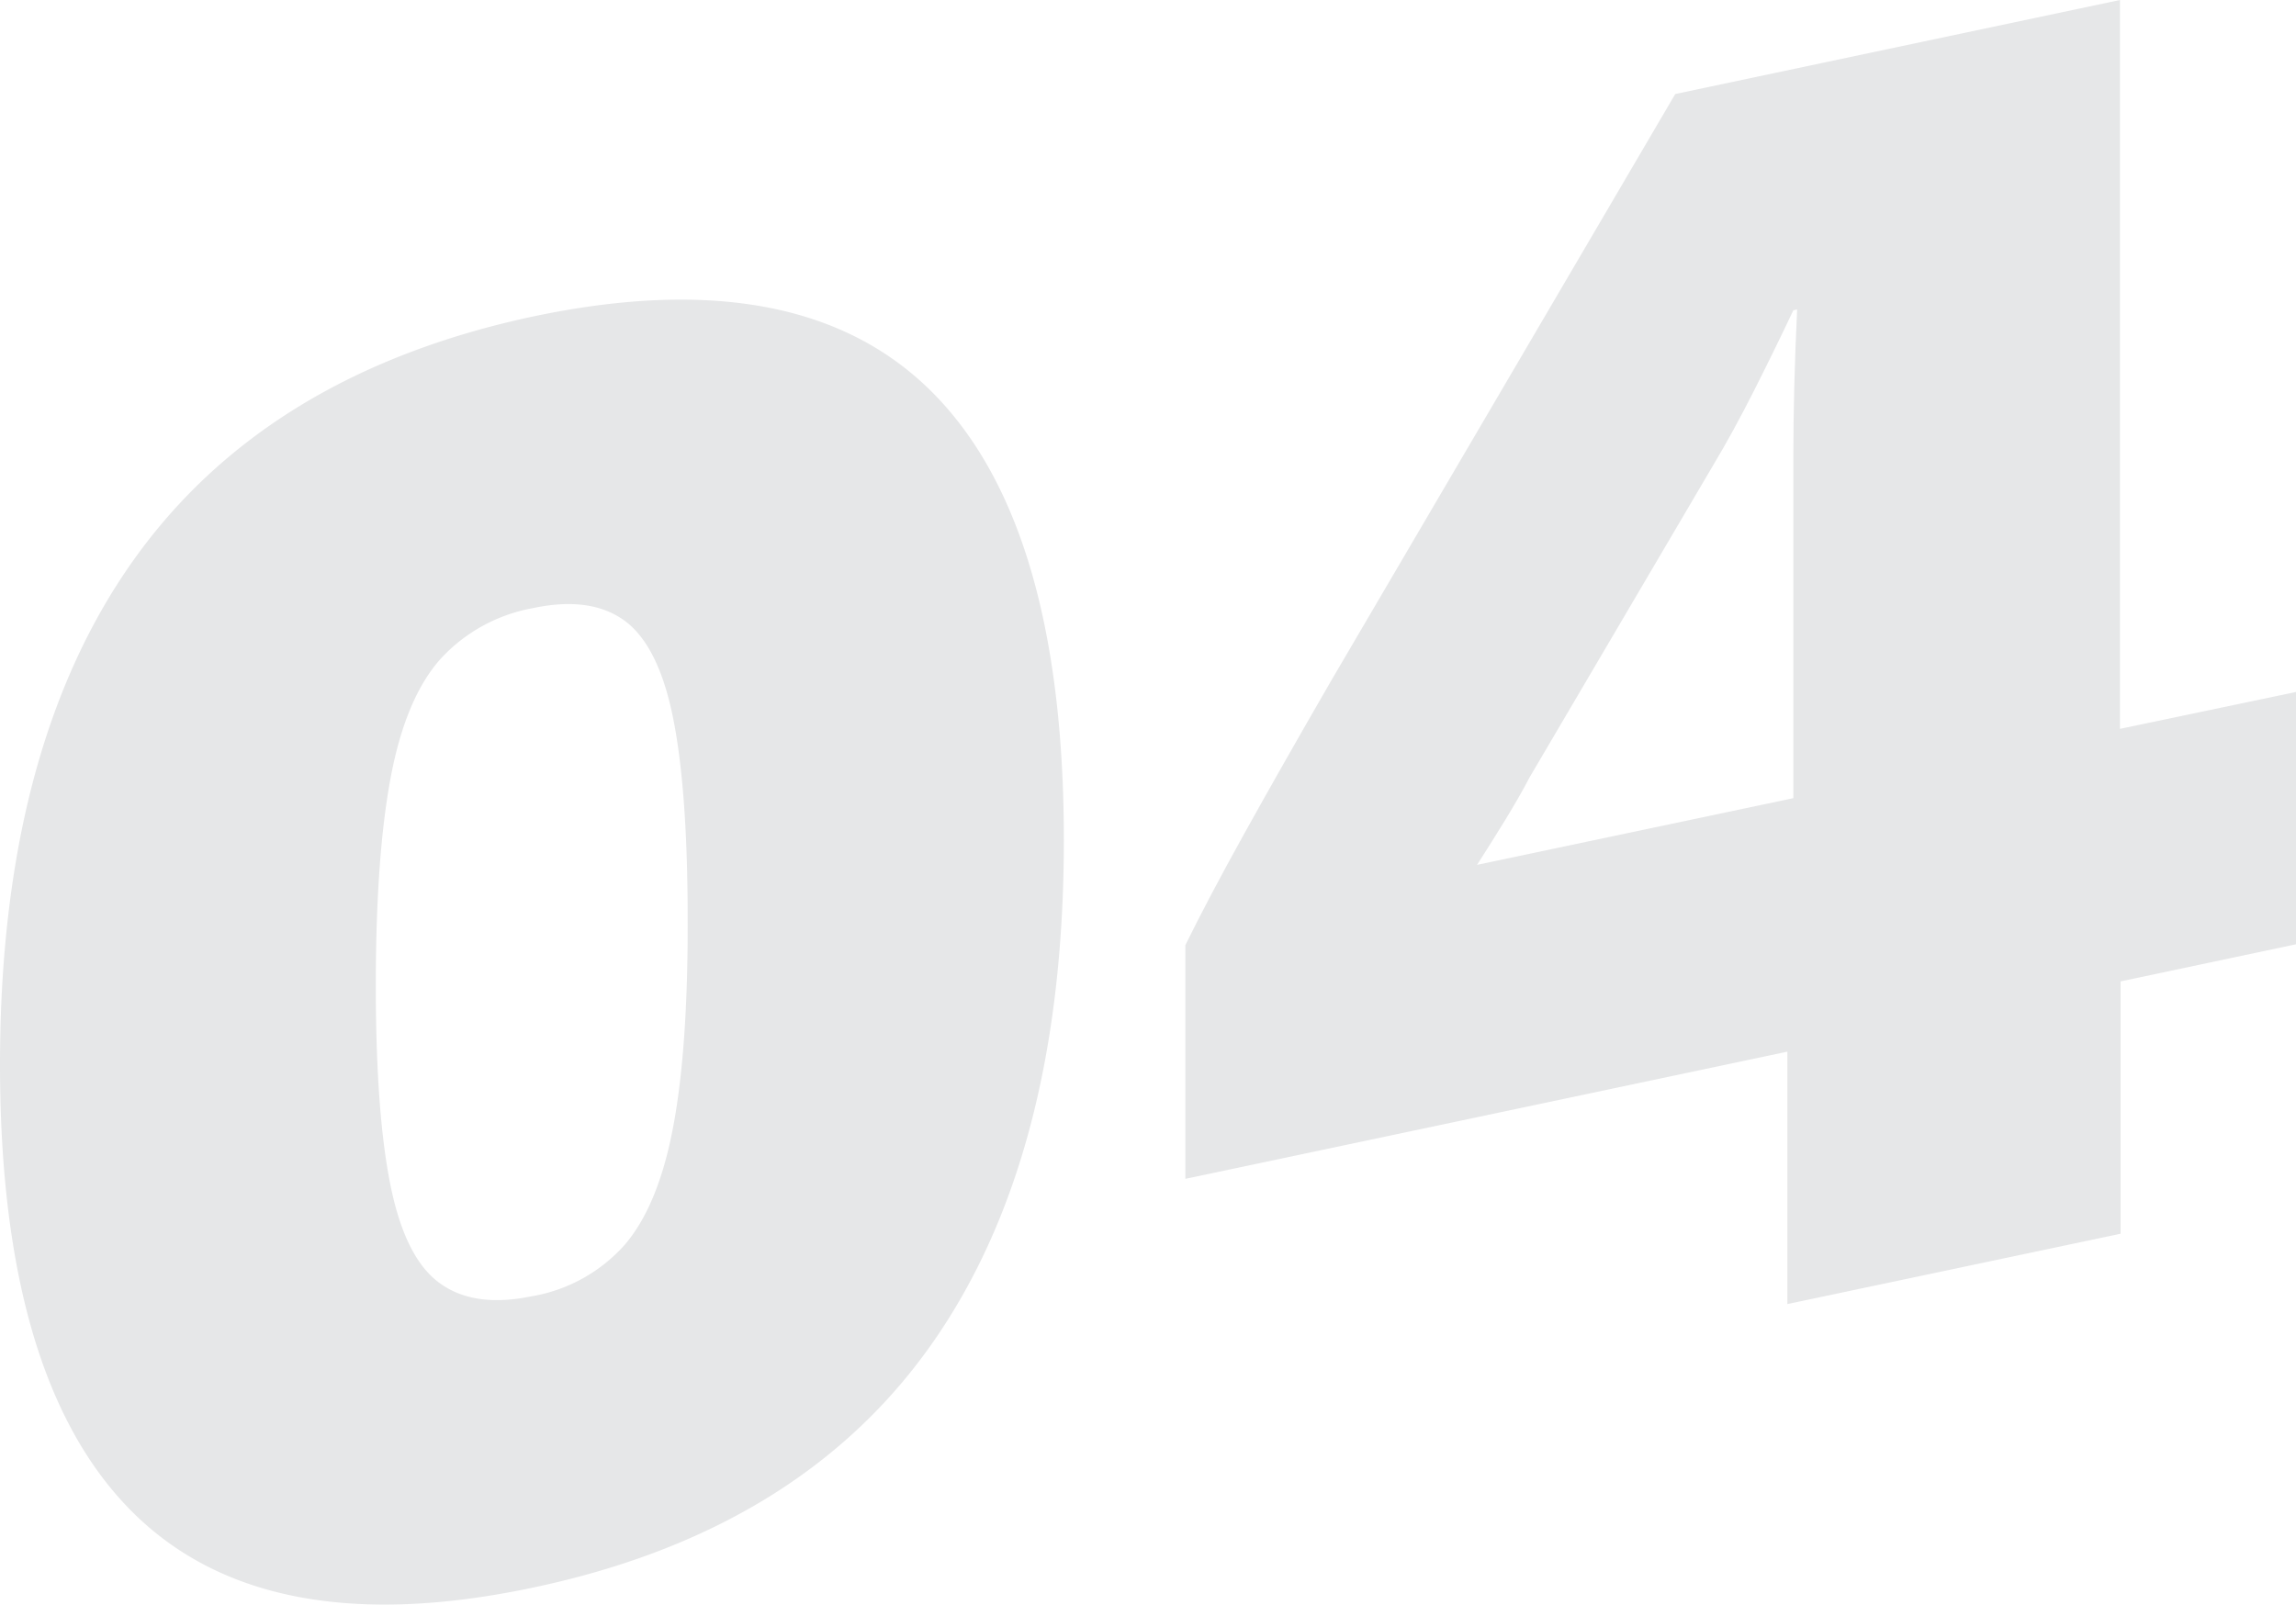 <svg xmlns="http://www.w3.org/2000/svg" viewBox="0 0 314.95 220.16"><defs><style>.cls-1{fill:#e6e7e8;}</style></defs><g id="Layer_2" data-name="Layer 2"><g id="Layer_1-2" data-name="Layer 1"><path class="cls-1" d="M73.09,217.83q-36.68,7.75-54.88-10.33T0,146.08Q0,102.73,18.21,77T73.09,43.43q36.68-7.74,54.76,10.36t18.08,61.46q0,43.33-18.08,69.09T73.09,217.83Zm0-40a22,22,0,0,0,12.57-7q4.62-5.34,6.67-16.16t2-28.51q0-17.7-2-27.65T85.66,85.15Q81,81.76,73.09,83.44a22.64,22.64,0,0,0-12.69,7q-4.76,5.37-6.8,16.19t-2.05,28.52q0,17.69,2.05,27.65t6.8,13.31Q65.14,179.51,73.09,177.82Z"/><path class="cls-1" d="M245.18,178.92V144.29L162.6,161.74V129.68q3.08-6.29,8.08-15.3t11.93-21L229.8,12.9l61-12.9V100L315,94.93v34.62l-24.11,5.1v34.62Zm-42.57-60.26L246,109.51V62.31q0-4.35.13-9.38c.09-3.36.21-6.84.39-10.47l-.52.11q-2.56,5.41-5.38,11c-1.89,3.73-3.76,7.17-5.64,10.3l-25.14,42.75c-1,1.93-2.14,3.87-3.33,5.83S204,116.49,202.61,118.66Z"/></g></g></svg>